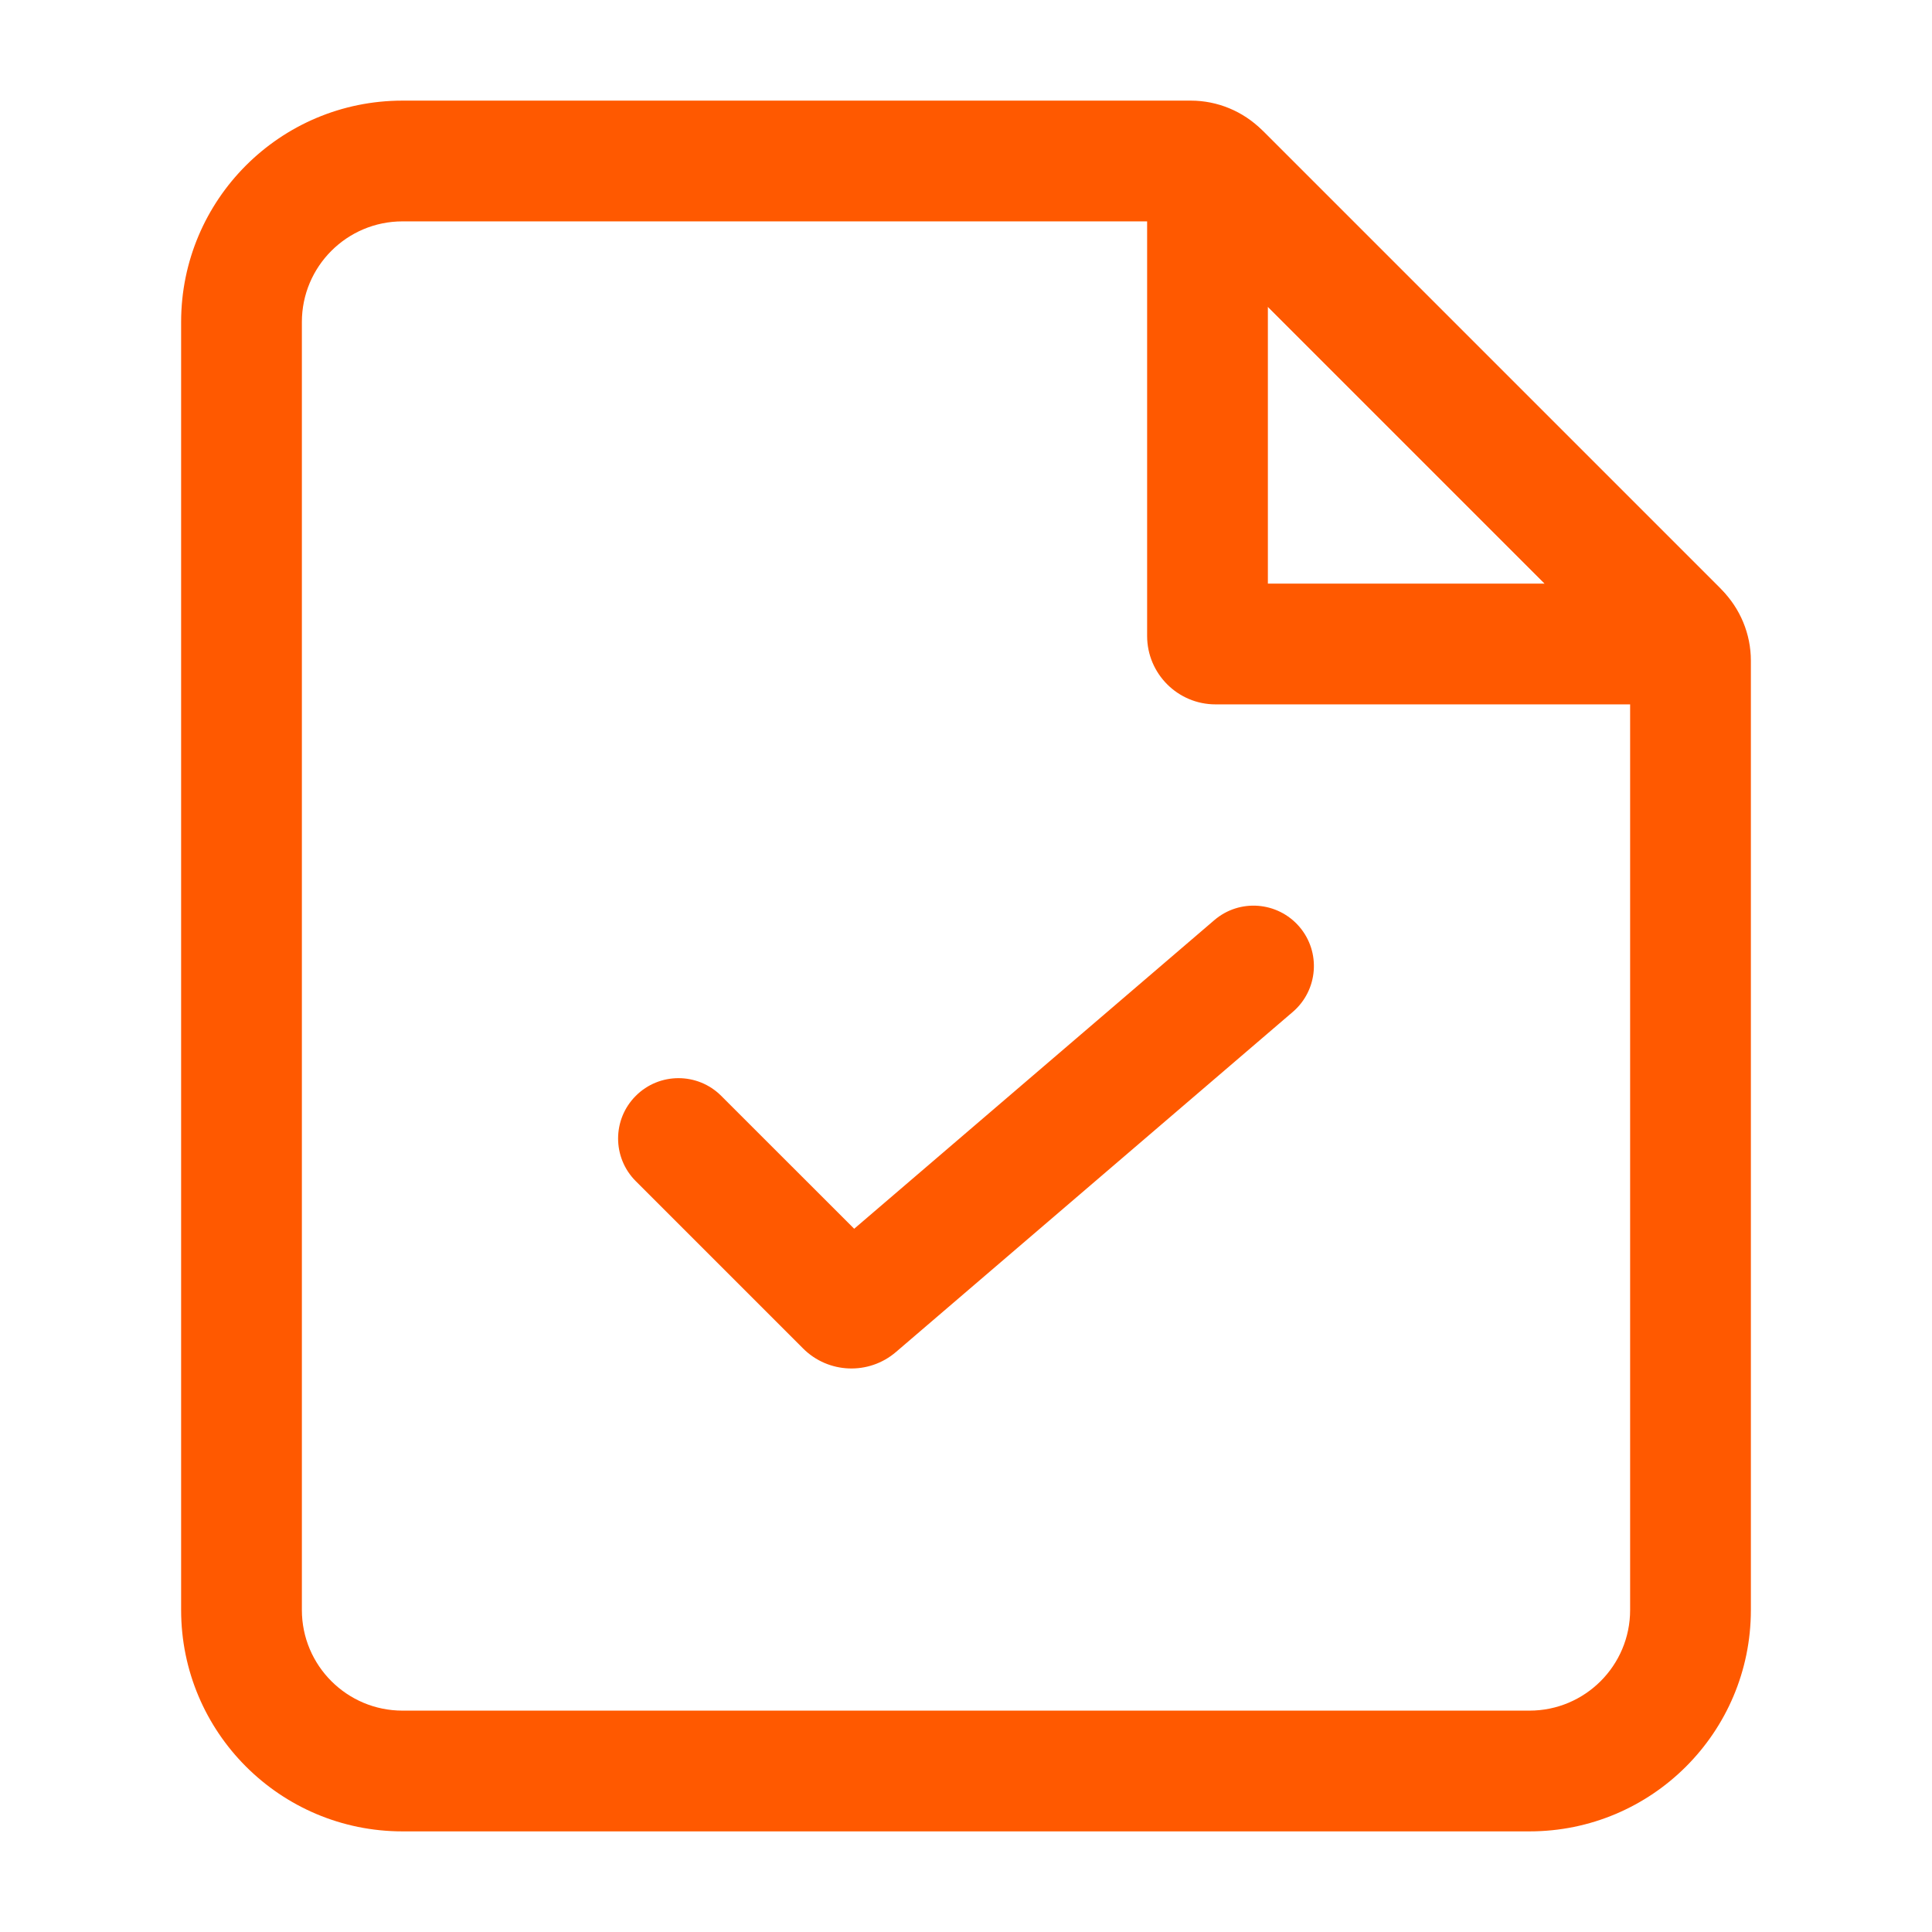 <?xml version="1.0" encoding="UTF-8"?> <svg xmlns="http://www.w3.org/2000/svg" width="24" height="24" viewBox="0 0 24 24" fill="none"><path fill-rule="evenodd" clip-rule="evenodd" d="M5 2.75C4.31 2.75 3.75 3.31 3.75 4V20C3.75 20.69 4.31 21.25 5 21.25H19C19.69 21.25 20.25 20.69 20.25 20V8.311L14.689 2.75H5ZM2.25 4C2.25 2.481 3.481 1.25 5 1.25H14.793C15.124 1.25 15.442 1.382 15.677 1.616L21.384 7.323C21.618 7.558 21.75 7.876 21.75 8.207V20C21.75 21.519 20.519 22.75 19 22.75H5C3.481 22.75 2.25 21.519 2.25 20V4Z" fill="#FF5900"></path><path fill-rule="evenodd" clip-rule="evenodd" d="M14.25 2.241C14.25 1.484 15.166 1.105 15.701 1.64L21.36 7.299C21.895 7.834 21.516 8.75 20.759 8.75H15.1C14.631 8.75 14.25 8.369 14.25 7.9V2.241ZM15.75 3.811V7.25H19.189L15.75 3.811Z" fill="#FF5900"></path><path fill-rule="evenodd" clip-rule="evenodd" d="M7.898 13.613C8.191 13.32 8.666 13.32 8.959 13.613L10.611 15.264L15.084 11.431C15.398 11.161 15.871 11.198 16.141 11.512C16.411 11.827 16.374 12.3 16.06 12.57L11.13 16.795C10.793 17.084 10.29 17.065 9.976 16.751L7.898 14.673C7.605 14.38 7.605 13.906 7.898 13.613Z" fill="#FF5900"></path></svg> 